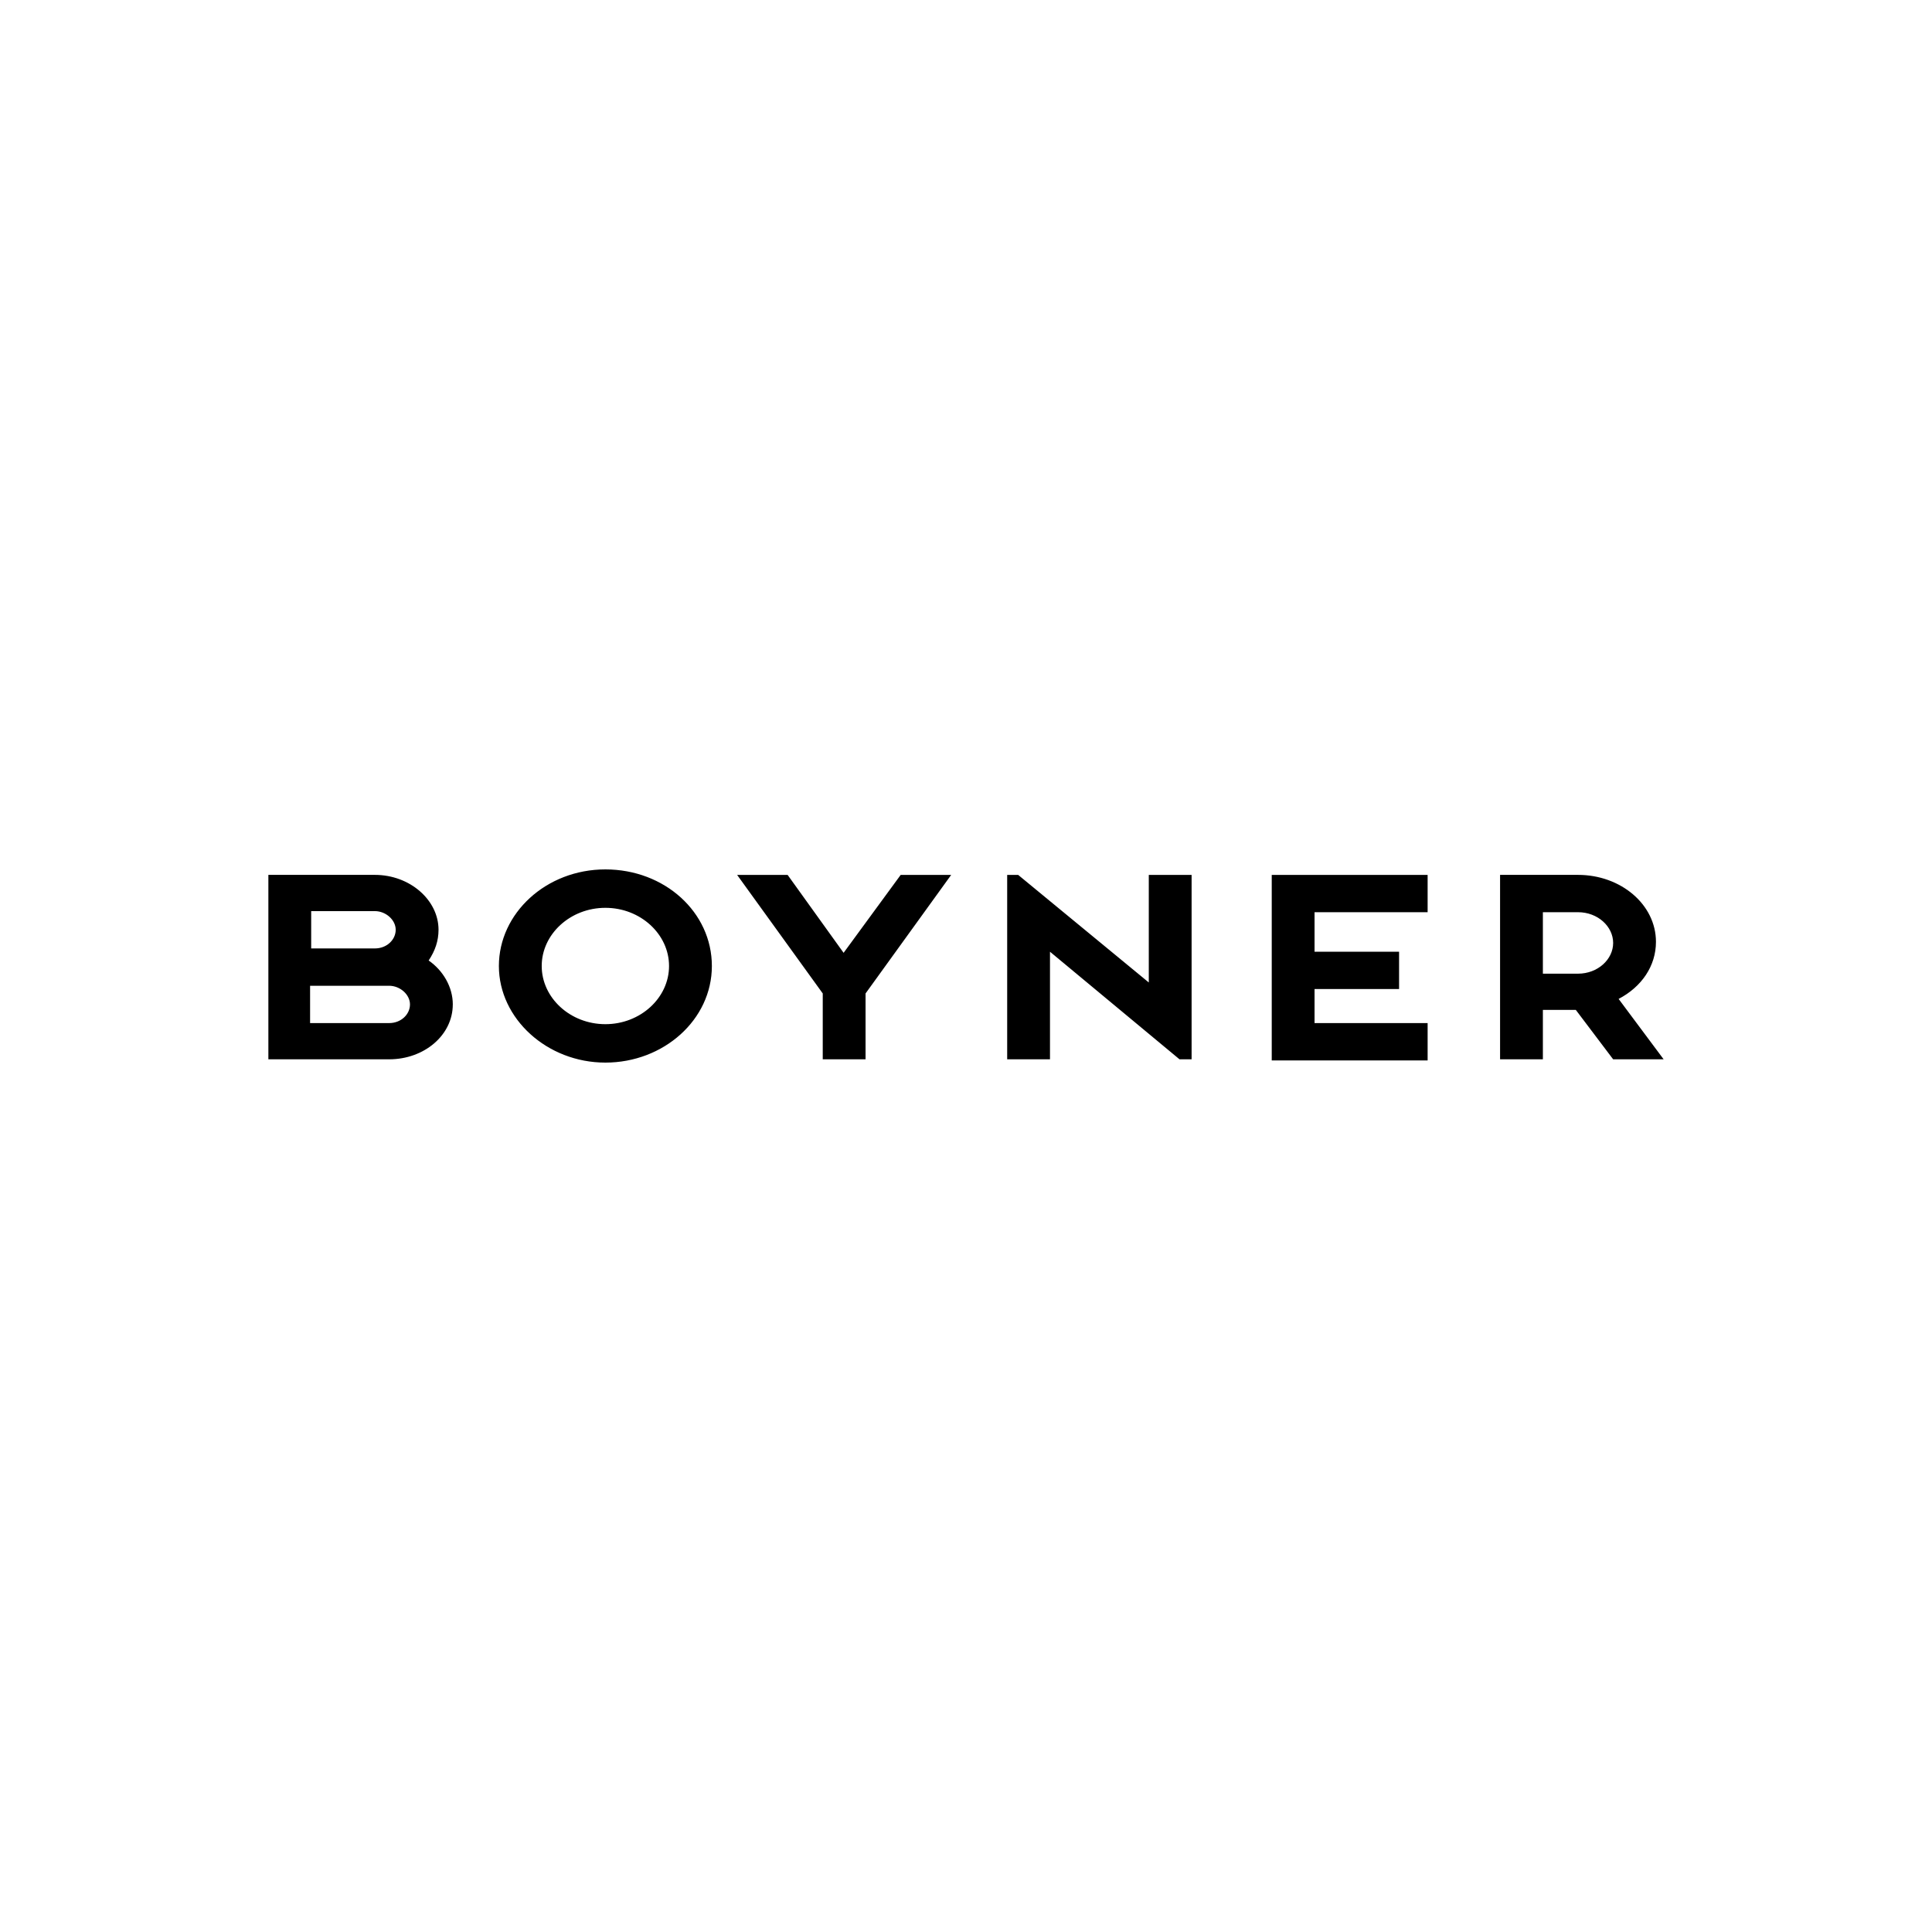 <?xml version="1.0" encoding="UTF-8"?>
<svg id="katman_1" xmlns="http://www.w3.org/2000/svg" version="1.1" viewBox="0 0 1080 1080">
  <!-- Generator: Adobe Illustrator 29.6.0, SVG Export Plug-In . SVG Version: 2.1.1 Build 207)  -->
  <path d="M882.12,544.29c11.05,0,19.64-7.98,19.64-17.18s-8.59-17.18-19.64-17.18h-19.64v34.37h19.64ZM929.99,592.16h-28.23l-20.87-27.62h-18.41v27.62h-23.93v-103.1h43.57c23.93,0,43.57,16.57,43.57,37.43,0,13.5-7.98,25.16-20.87,31.91l25.16,33.75ZM710.91,489.07h87.14v20.86h-63.21v22.09h47.25v20.87h-47.25v19.02h63.21v20.87h-87.14v-103.71h0ZM563.01,489.07h6.14l73.03,60.14v-60.14h23.93v103.1h-6.75l-72.41-60.14v60.14h-23.93v-103.1ZM412.05,489.07h28.23l31.3,43.57,31.91-43.57h28.23l-47.87,66.28v36.82h-23.93v-36.82l-47.87-66.28ZM302.82,540c0,17.8,15.96,32.52,35.59,32.52s35.59-14.73,35.59-32.52-15.96-32.52-35.59-32.52-35.59,14.73-35.59,32.52M338.41,594c-32.53,0-59.53-24.55-59.53-54s26.39-54,59.53-54,59.53,23.93,59.53,54-27,54-59.53,54M209.54,530.18c6.75,0,11.66-4.91,11.66-10.43s-5.52-10.43-11.66-10.43h-35.59v20.87h35.59ZM217.52,571.91c6.75,0,11.66-4.91,11.66-10.43s-5.52-10.43-11.66-10.43h-44.18v20.86h44.18ZM253.11,561.48c0,17.18-15.96,30.68-35.59,30.68h-67.5v-103.1h59.53c19.64,0,35.59,14.11,35.59,30.68,0,6.14-1.84,11.66-5.52,17.18,7.98,5.52,13.5,14.73,13.5,24.55"/>
</svg>
